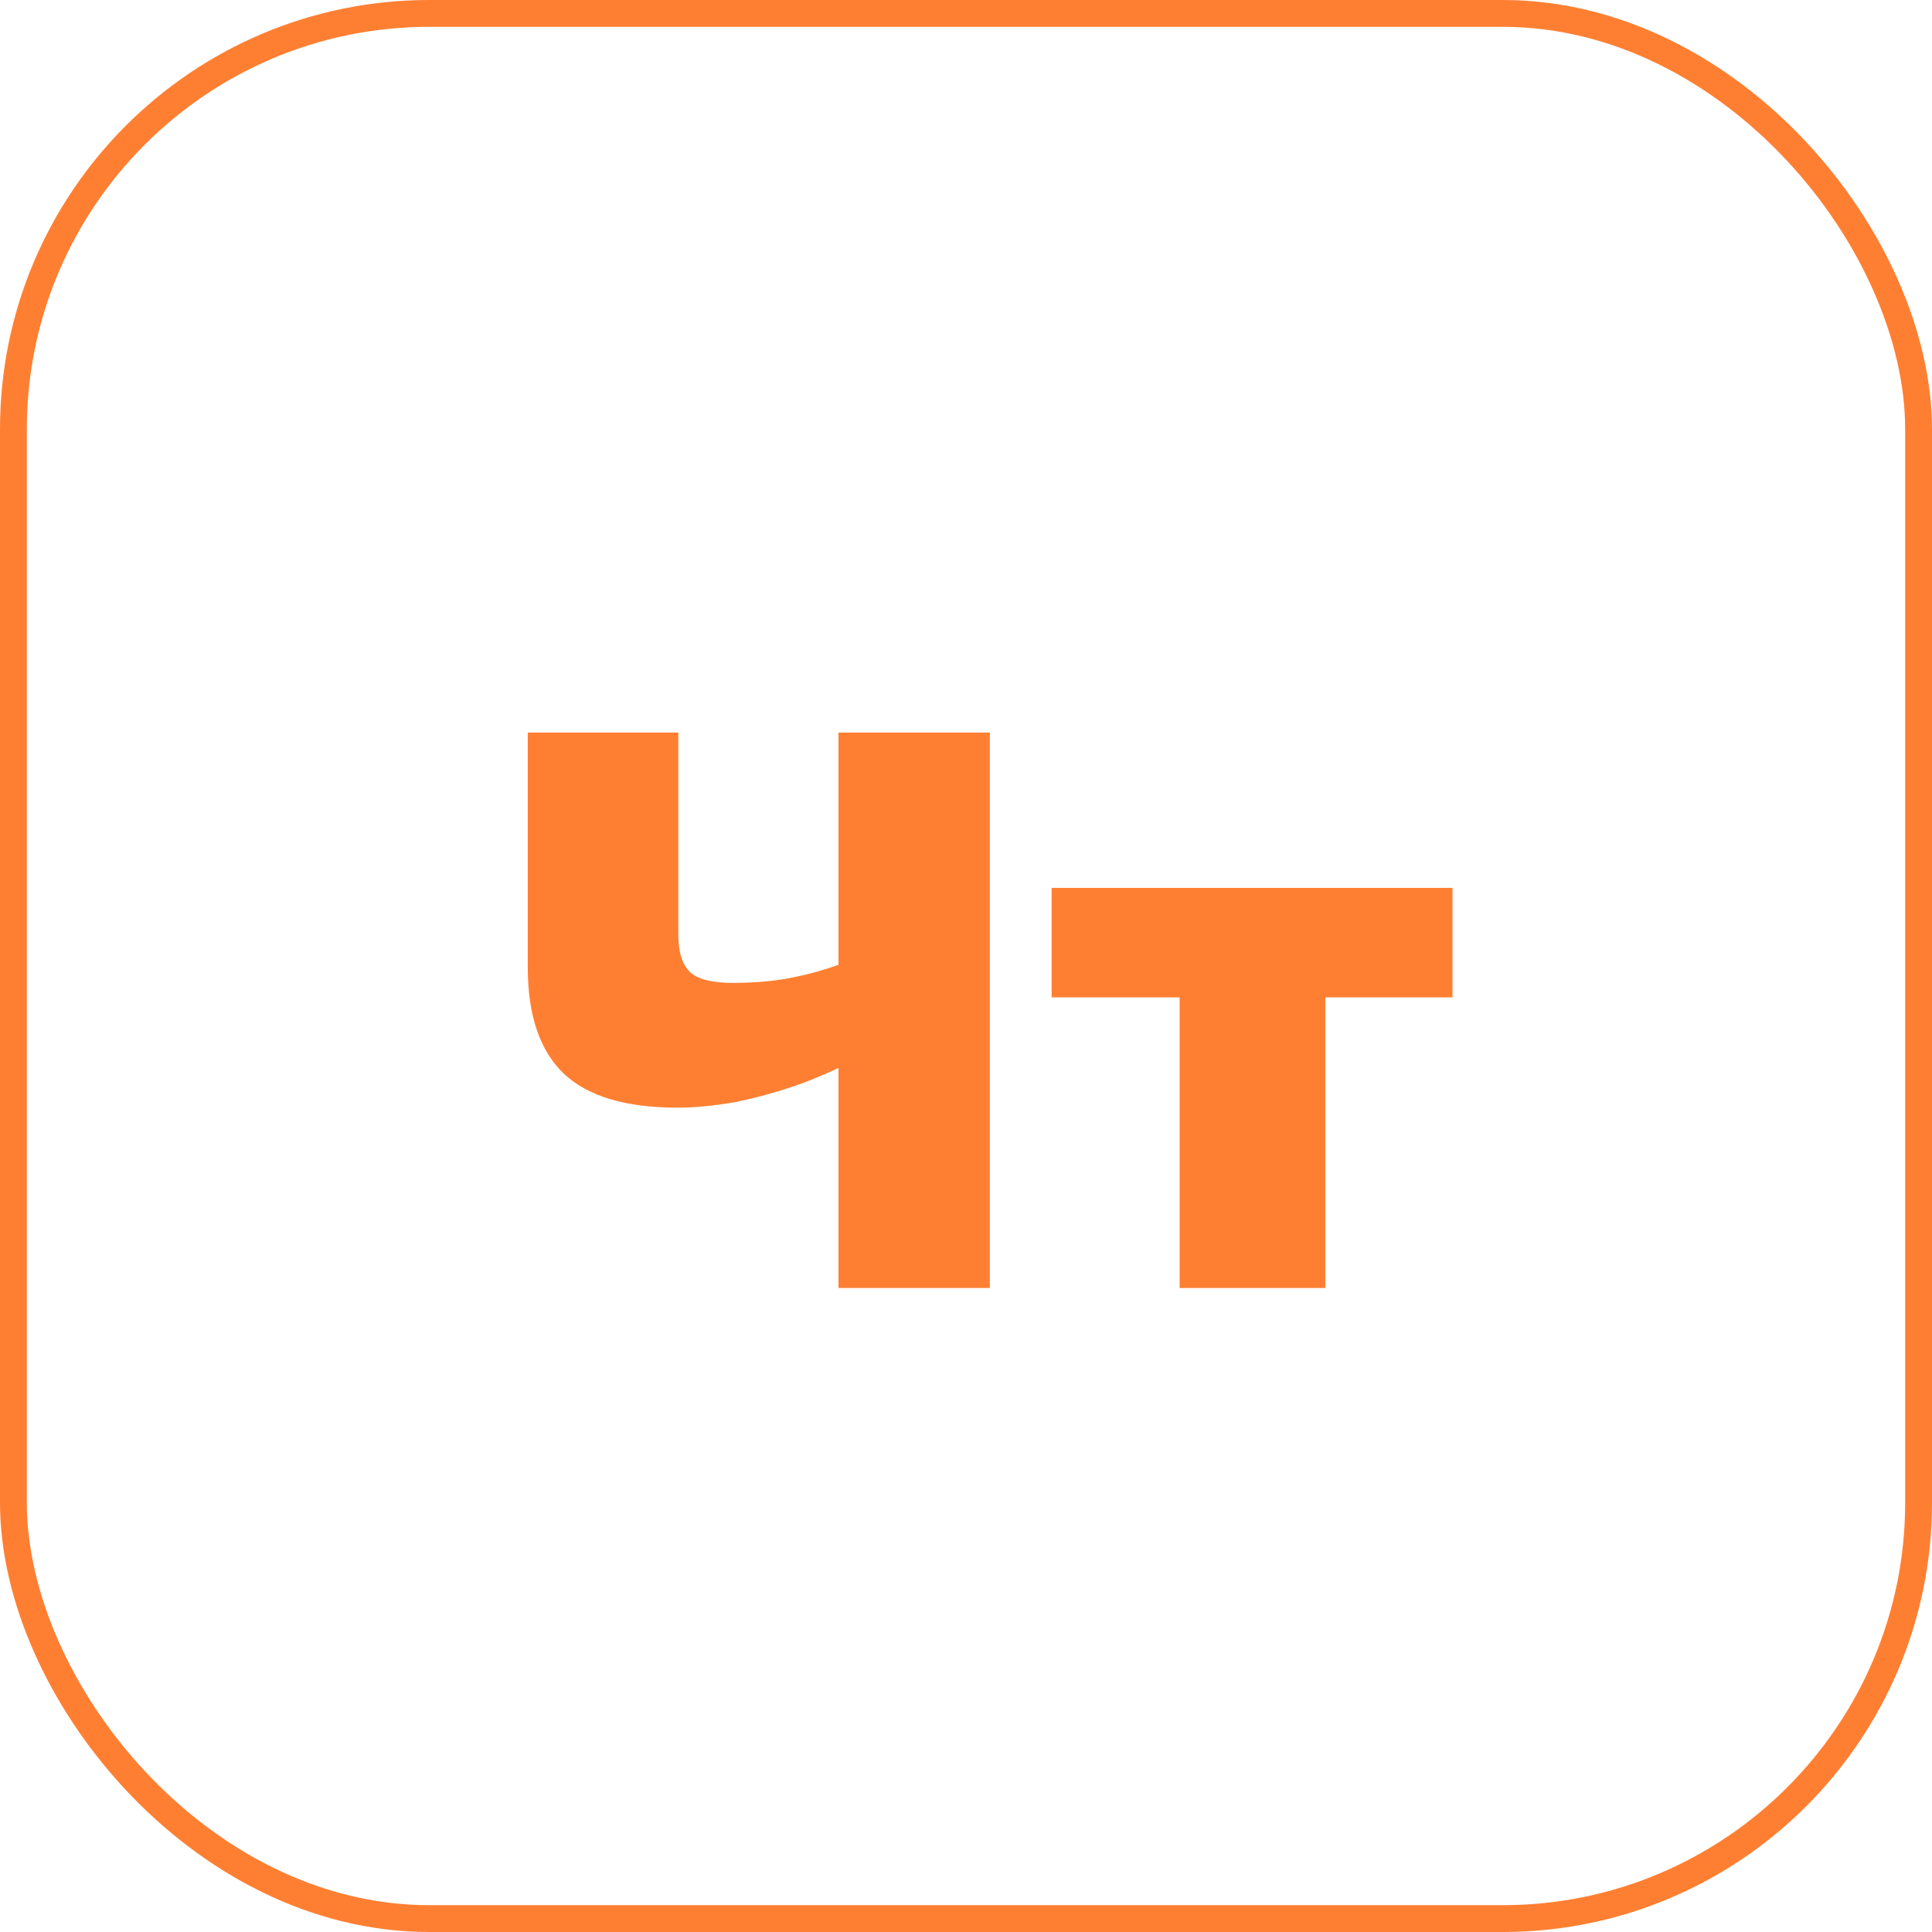 <?xml version="1.0" encoding="UTF-8"?> <svg xmlns="http://www.w3.org/2000/svg" width="72" height="72" viewBox="0 0 72 72" fill="none"> <path d="M25.279 27.3V34.83C25.279 35.47 25.419 35.93 25.698 36.21C25.979 36.49 26.518 36.63 27.319 36.63C27.738 36.63 28.159 36.61 28.578 36.57C29.018 36.53 29.488 36.45 29.988 36.33C30.509 36.21 31.078 36.03 31.698 35.79L32.269 39.27C31.529 39.69 30.729 40.06 29.869 40.38C29.029 40.68 28.209 40.91 27.409 41.07C26.608 41.21 25.889 41.28 25.248 41.28C23.328 41.28 21.919 40.86 21.018 40.02C20.119 39.16 19.669 37.84 19.669 36.06V27.3H25.279ZM36.889 27.3V48H31.248V27.3H36.889ZM49.391 33.09V48H43.961V33.09H49.391ZM54.13 33.09V37.17H39.191V33.09H54.13Z" fill="#FF7F32"></path> <rect x="0.5" y="0.5" width="71" height="71" rx="15.5" stroke="#FF7F32"></rect> </svg> 